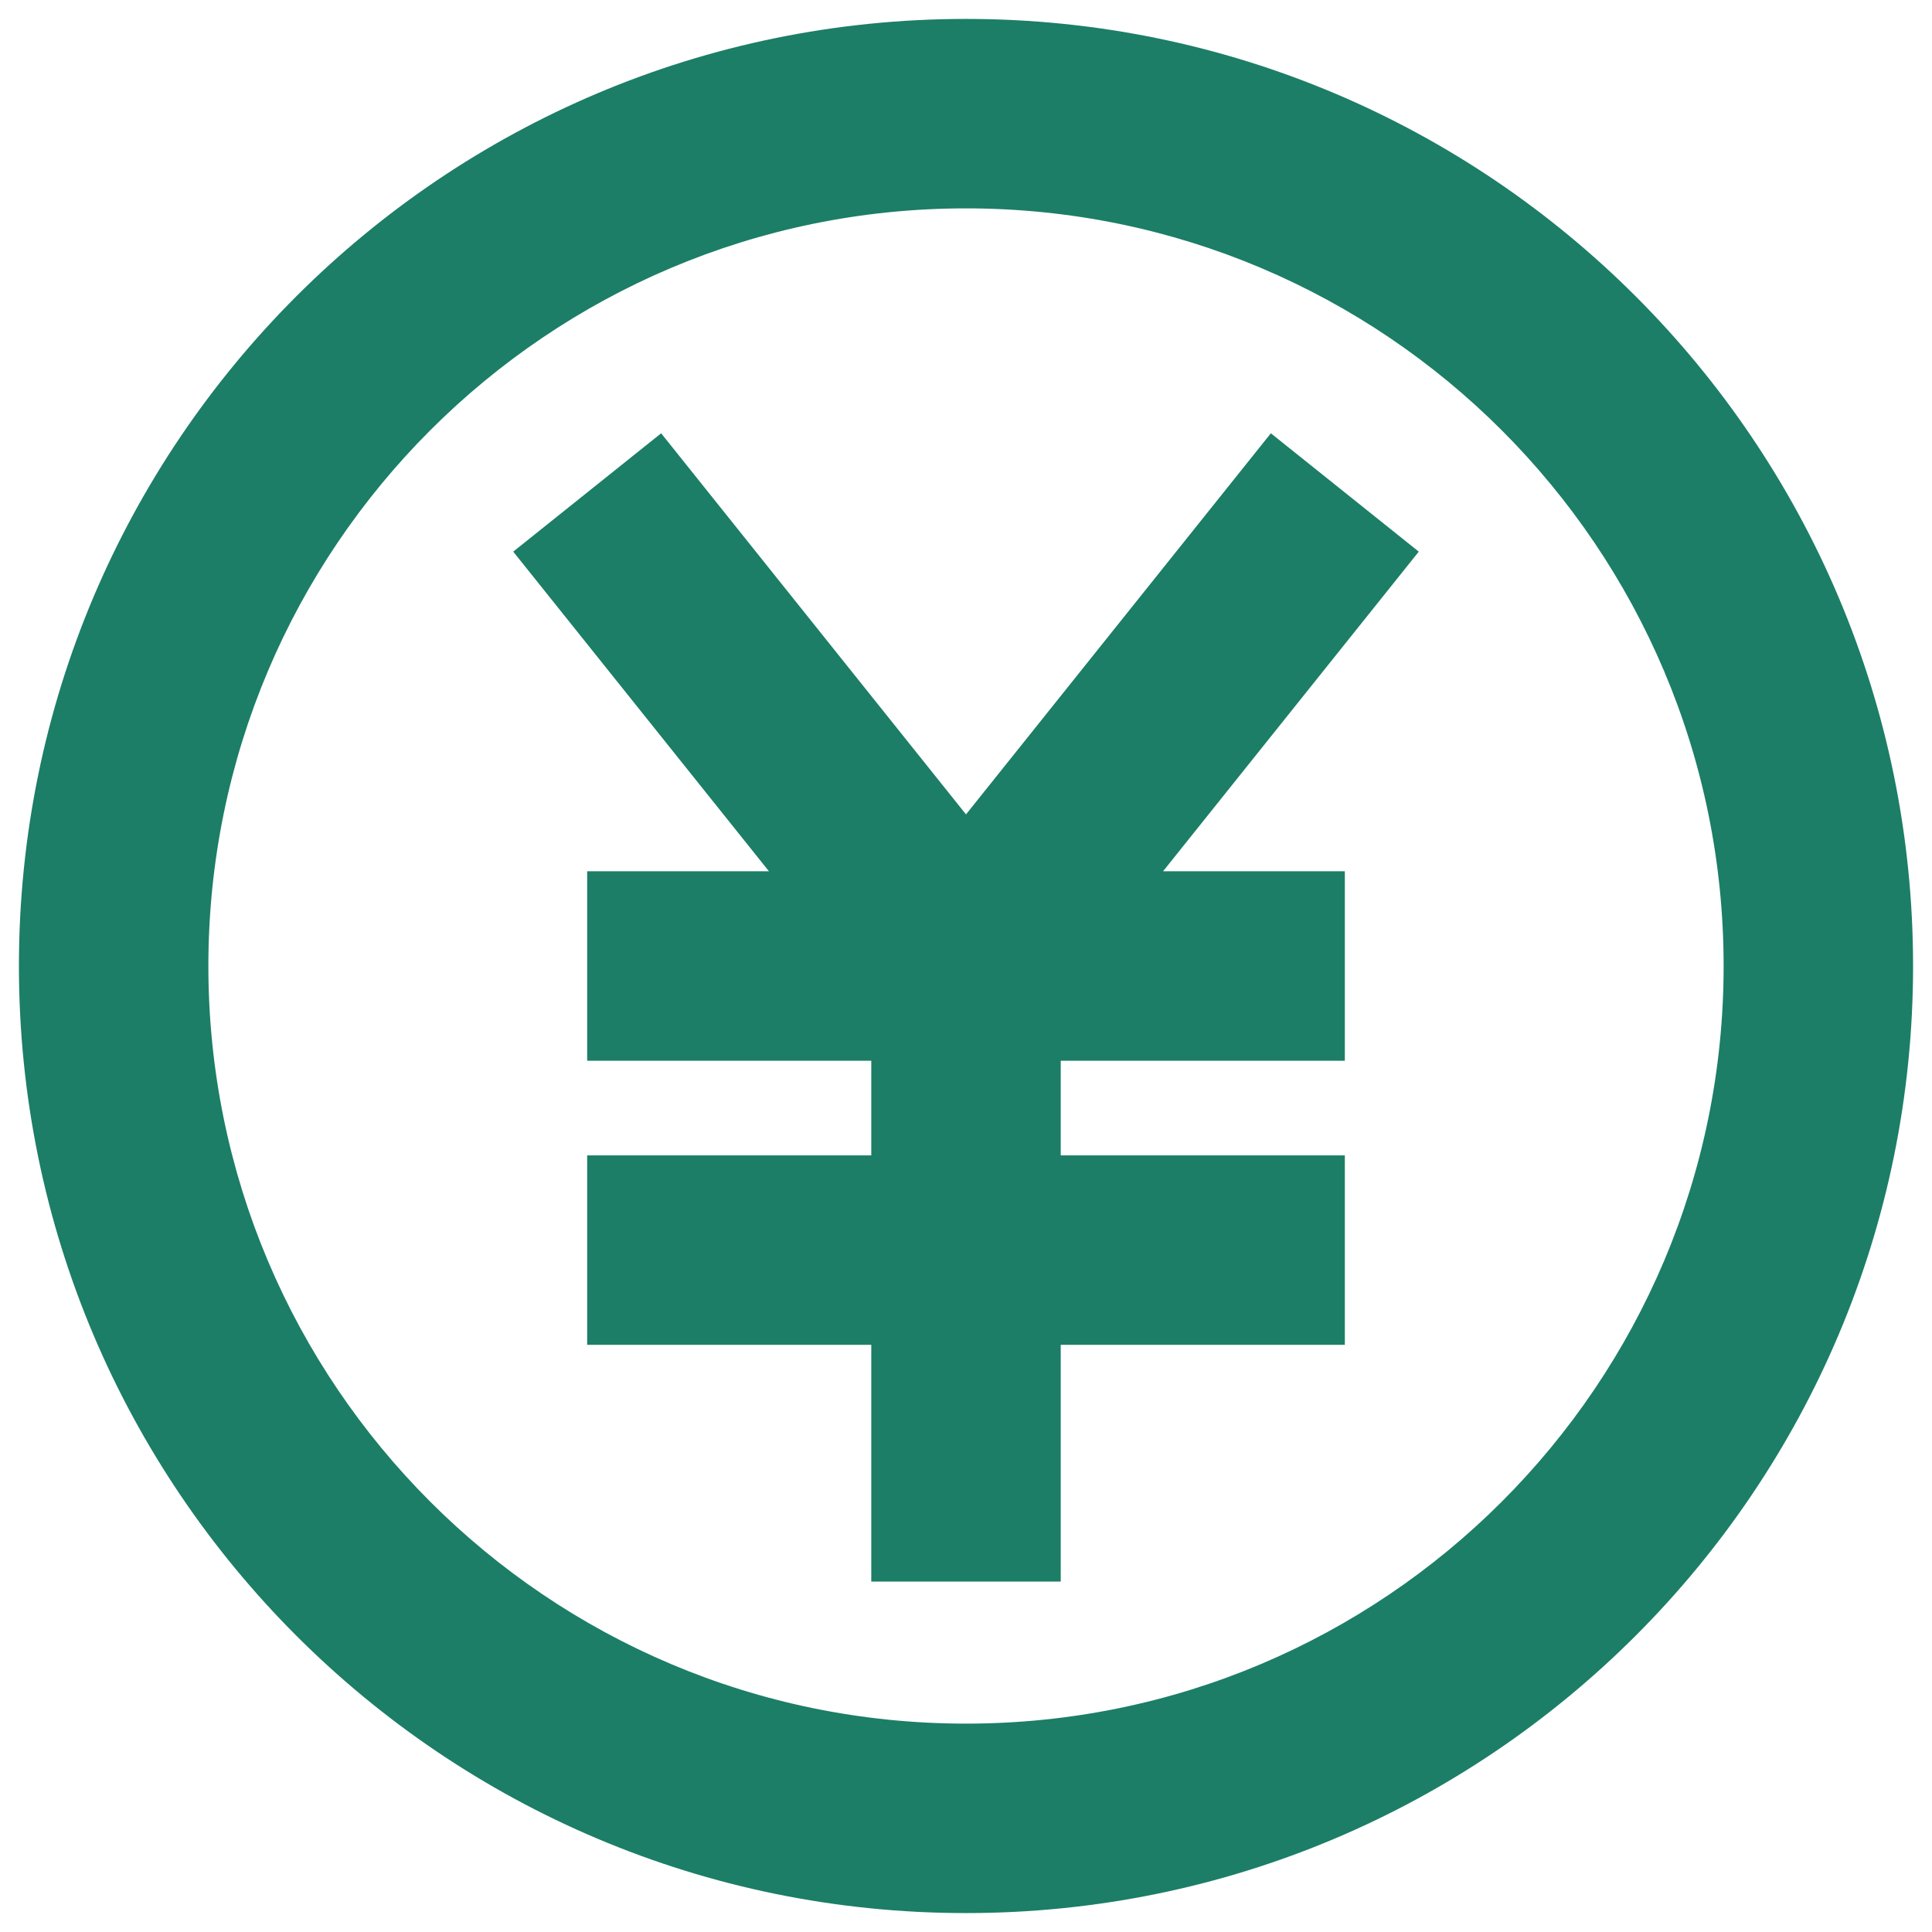 <svg width="34" height="34" viewBox="0 0 34 34" fill="none" xmlns="http://www.w3.org/2000/svg"><path fill-rule="evenodd" clip-rule="evenodd" d="M15.333 18.667H10.333V15.333H13.532L9.032 9.708L11.635 7.625L17 14.332L22.365 7.625L24.968 9.708L20.468 15.333H23.667V18.667H18.667V20.333H23.667V23.667H18.667V27.833H15.333V23.667H10.333V20.333H15.333V18.667ZM17 30.333C24.364 30.333 30.333 24.364 30.333 17C30.333 9.636 24.364 3.667 17 3.667C9.636 3.667 3.667 9.636 3.667 17C3.667 24.364 9.636 30.333 17 30.333ZM17 33.667C26.205 33.667 33.667 26.205 33.667 17C33.667 7.795 26.205 0.333 17 0.333C7.795 0.333 0.333 7.795 0.333 17C0.333 26.205 7.795 33.667 17 33.667Z" fill="#1c7e67"></path></svg>
